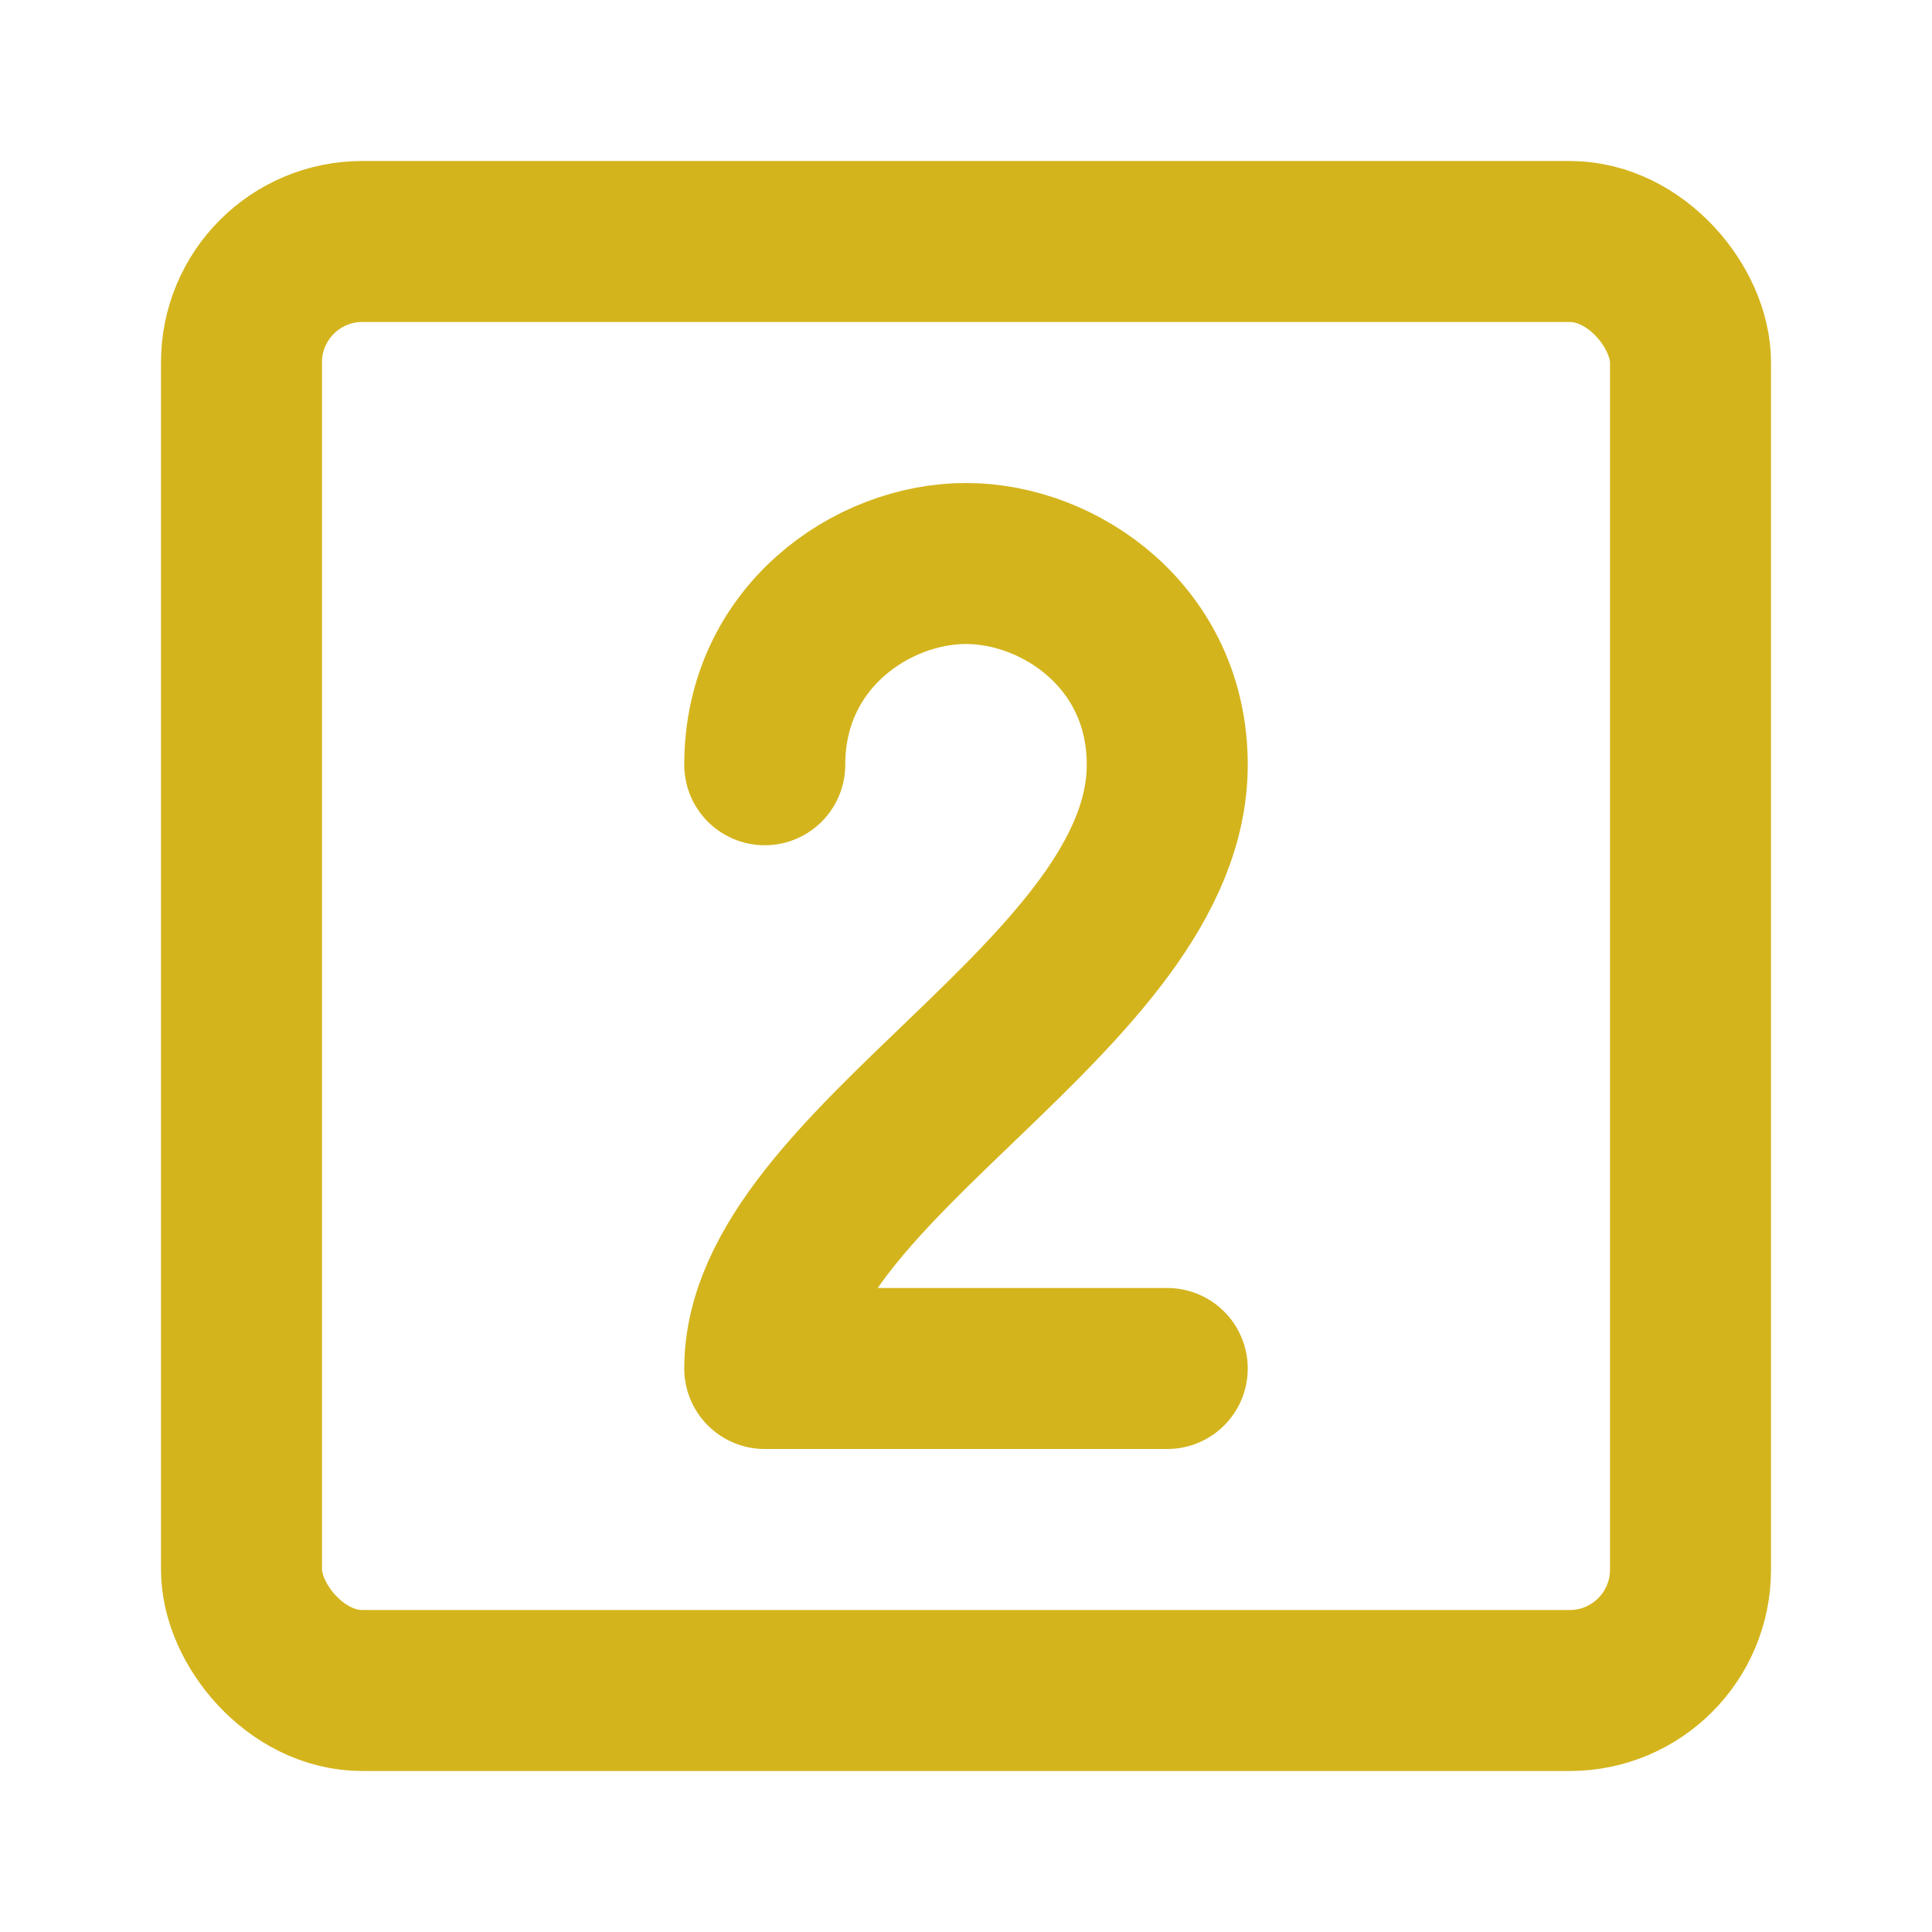 <svg xmlns="http://www.w3.org/2000/svg" width="48" height="48" viewBox="0 0 48 48"><g fill="none" stroke="#D4B41D" stroke-linecap="round" stroke-linejoin="round" stroke-width="4"><rect width="36" height="36" x="6" y="6" rx="3"/><path d="M19 19c0-3.167 2.667-5 5-5s5 1.833 5 5c0 5.7-10 9.933-10 15h10"/></g></svg>